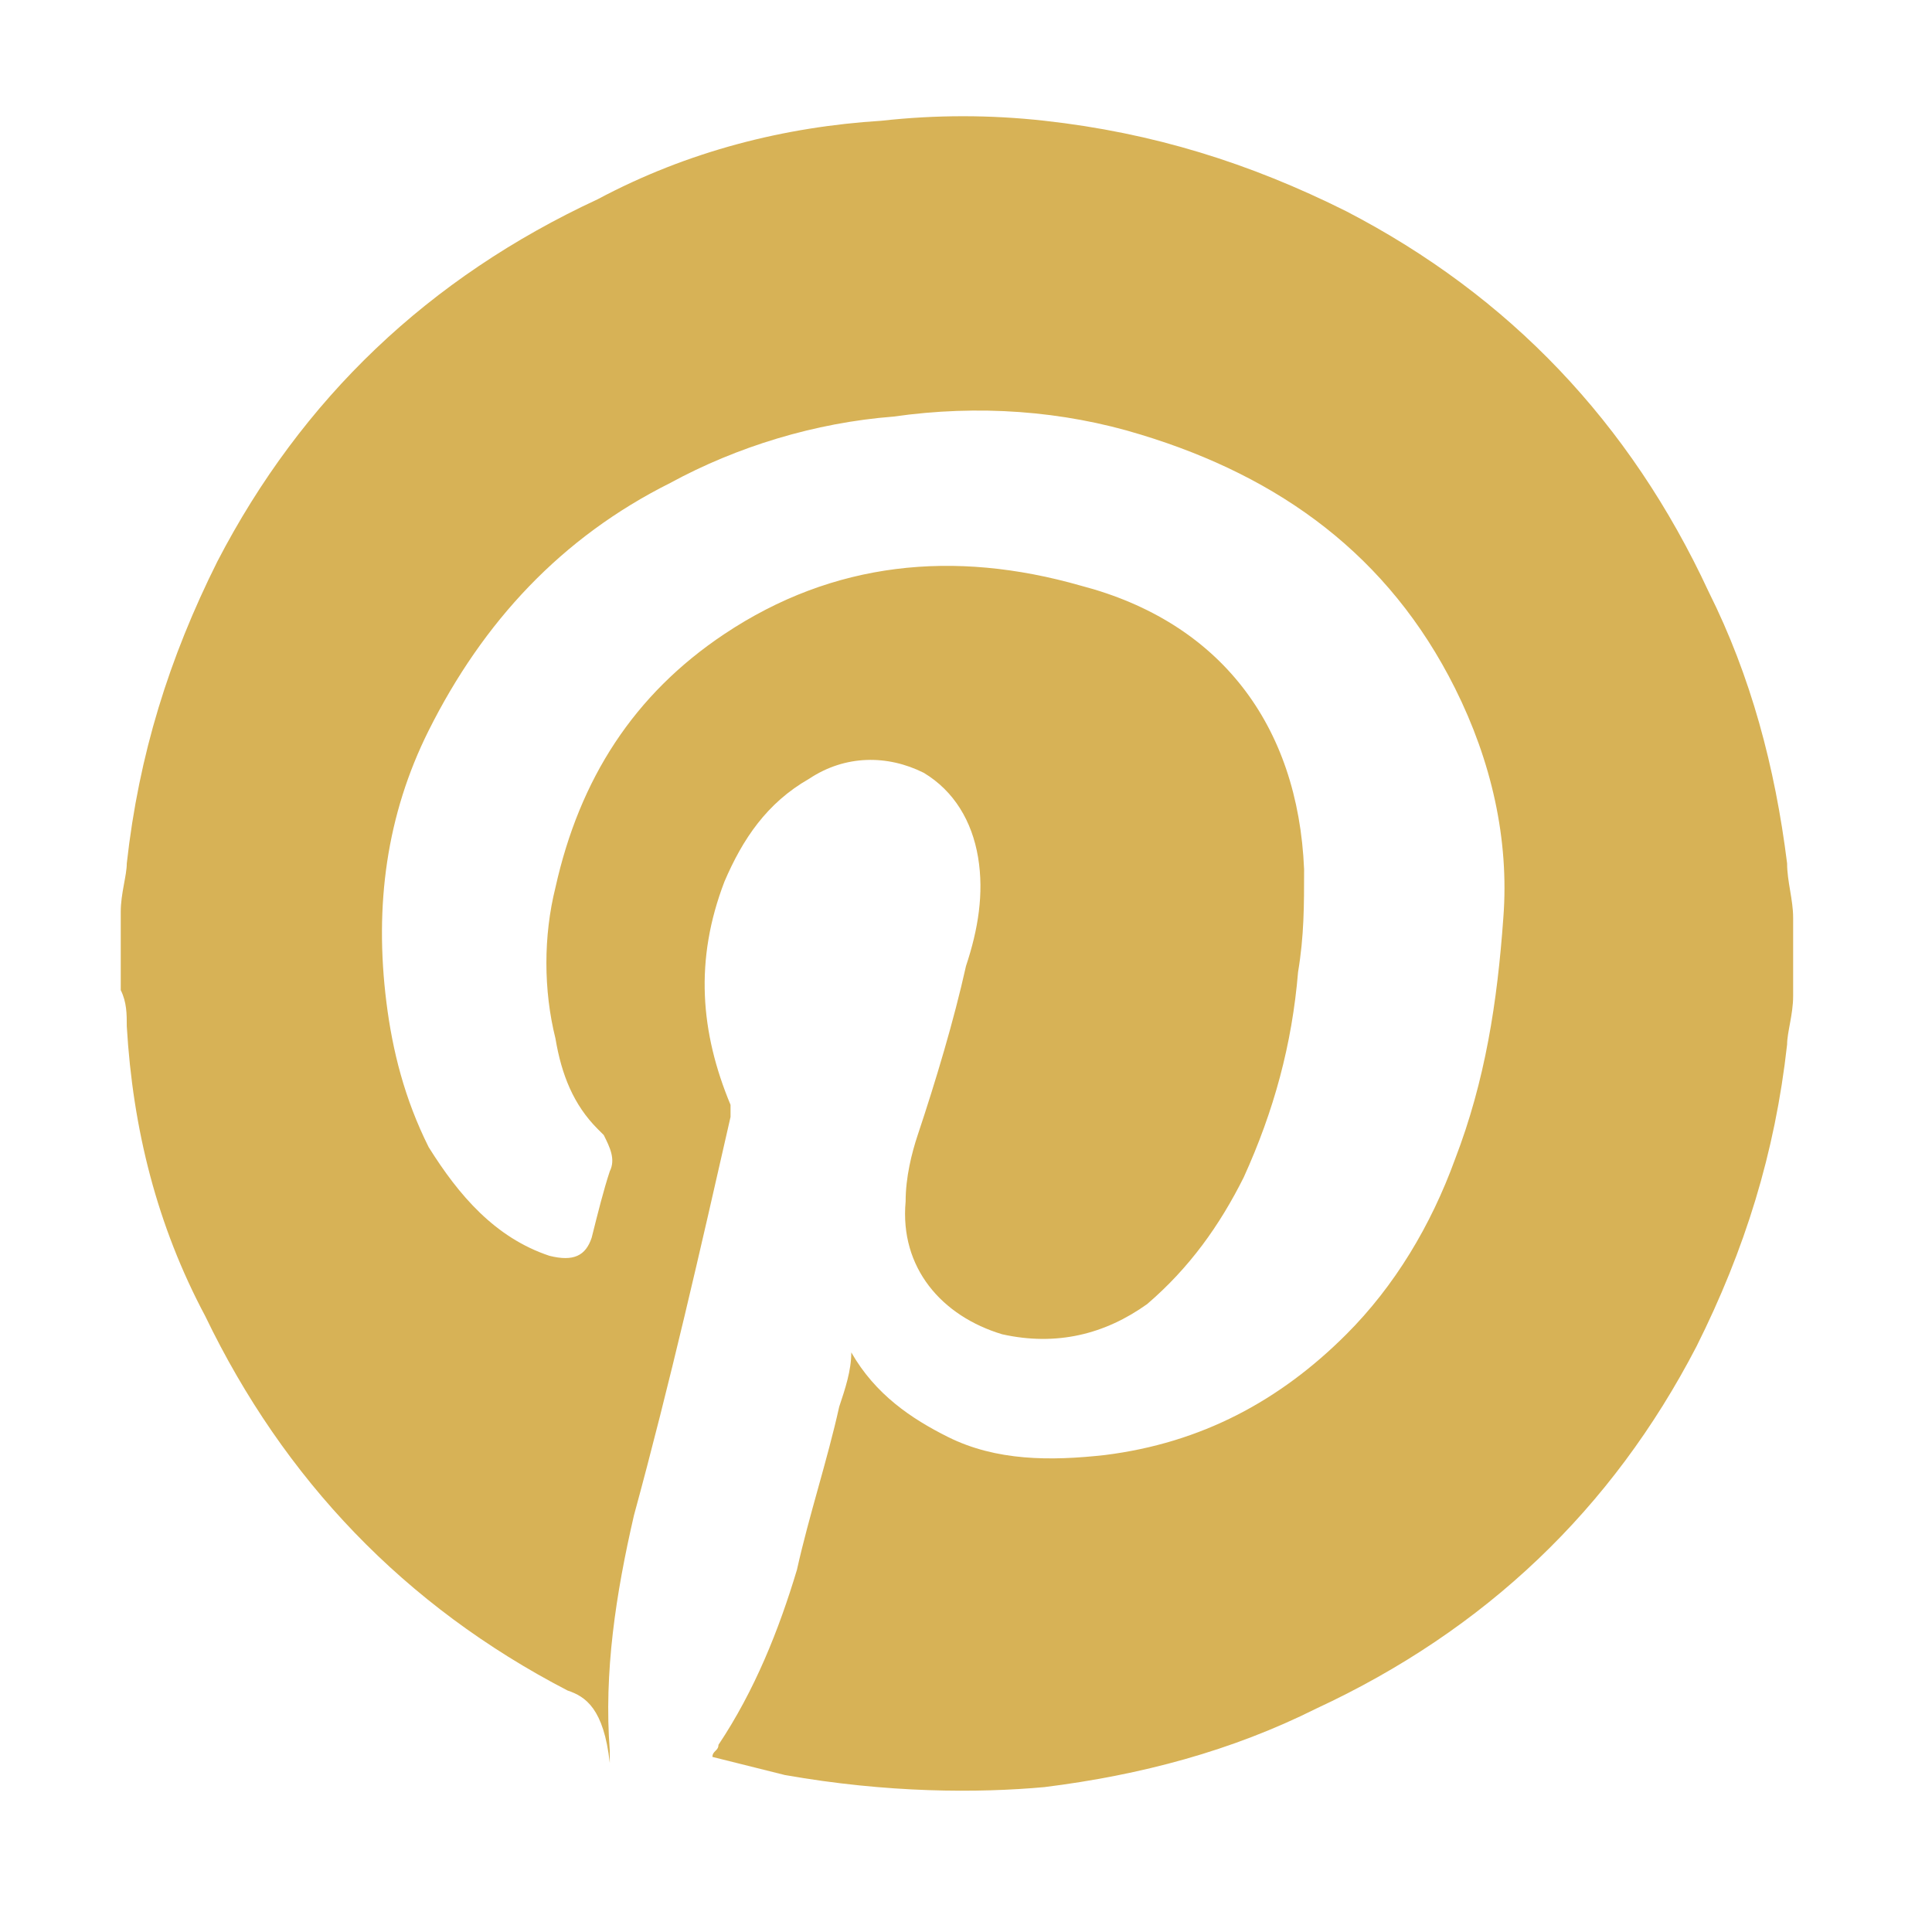 <?xml version="1.0" encoding="utf-8"?>
<!-- Generator: Adobe Illustrator 19.2.1, SVG Export Plug-In . SVG Version: 6.00 Build 0)  -->
<svg version="1.1" id="Layer_1" xmlns="http://www.w3.org/2000/svg" xmlns:xlink="http://www.w3.org/1999/xlink" x="0px" y="0px"
	 viewBox="0 0 32 32" style="enable-background:new 0 0 32 32;" xml:space="preserve">
<style type="text/css">
	.st0{fill:#D7B256;}
</style>
<path class="st0" d="M17.3,2c1.8,0.2,3.4,0.7,5,1.5C25,4.9,27,7,28.3,9.8c0.7,1.4,1.1,2.9,1.3,4.5c0,0.3,0.1,0.6,0.1,0.9
	c0,0.4,0,0.8,0,1.3c0,0.3-0.1,0.6-0.1,0.8c-0.2,1.8-0.7,3.4-1.5,5c-1.4,2.7-3.5,4.7-6.3,6c-1.4,0.7-2.9,1.1-4.5,1.3
	c-1.1,0.1-2.6,0.1-4.3-0.2c-0.4-0.1-0.8-0.2-1.2-0.3c0-0.1,0.1-0.1,0.1-0.2c0.6-0.9,1-1.9,1.3-2.9c0.2-0.9,0.5-1.8,0.7-2.7
	c0.1-0.3,0.2-0.6,0.2-0.9c0.4,0.7,1,1.1,1.6,1.4c0.8,0.4,1.7,0.4,2.6,0.3c1.6-0.2,2.9-0.9,4-2c0.8-0.8,1.4-1.8,1.8-2.9
	c0.5-1.3,0.7-2.6,0.8-4c0.1-1.3-0.2-2.6-0.8-3.8c-1.1-2.2-2.9-3.5-5.2-4.2c-1.3-0.4-2.7-0.5-4.1-0.3c-1.3,0.1-2.6,0.5-3.7,1.1
	c-1.8,0.9-3.1,2.3-4,4.1c-0.7,1.4-0.9,2.9-0.7,4.5c0.1,0.8,0.3,1.6,0.7,2.4c0.5,0.8,1.1,1.5,2,1.8c0.4,0.1,0.6,0,0.7-0.3
	c0.1-0.4,0.2-0.8,0.3-1.1c0.1-0.2,0-0.4-0.1-0.6c0,0-0.1-0.1-0.1-0.1c-0.4-0.4-0.6-0.9-0.7-1.5c-0.2-0.8-0.2-1.7,0-2.5
	c0.4-1.8,1.3-3.2,2.8-4.2c1.8-1.2,3.8-1.4,5.9-0.8c2.3,0.6,3.6,2.3,3.7,4.7c0,0.6,0,1.1-0.1,1.7c-0.1,1.2-0.4,2.3-0.9,3.4
	c-0.4,0.8-0.9,1.5-1.6,2.1c-0.7,0.5-1.5,0.7-2.4,0.5c-1-0.3-1.7-1.1-1.6-2.2c0-0.4,0.1-0.8,0.2-1.1c0.3-0.9,0.6-1.9,0.8-2.8
	c0.2-0.6,0.3-1.2,0.2-1.8c-0.1-0.6-0.4-1.1-0.9-1.4c-0.6-0.3-1.3-0.3-1.9,0.1c-0.7,0.4-1.1,1-1.4,1.7c-0.5,1.3-0.4,2.5,0.1,3.7
	c0,0.1,0,0.1,0,0.2c-0.5,2.2-1,4.4-1.6,6.6c-0.3,1.3-0.5,2.6-0.4,3.9c0,0,0,0.1,0,0.2C10,28.3,9.7,28.1,9.4,28
	c-2.7-1.4-4.7-3.5-6-6.2c-0.8-1.5-1.2-3.1-1.3-4.8c0-0.2,0-0.4-0.1-0.6c0-0.4,0-0.8,0-1.3c0-0.3,0.1-0.6,0.1-0.8
	c0.2-1.8,0.7-3.4,1.5-5c1.4-2.7,3.5-4.7,6.3-6C11.4,2.5,13,2.1,14.6,2C15.5,1.9,16.4,1.9,17.3,2z"/>
</svg>
